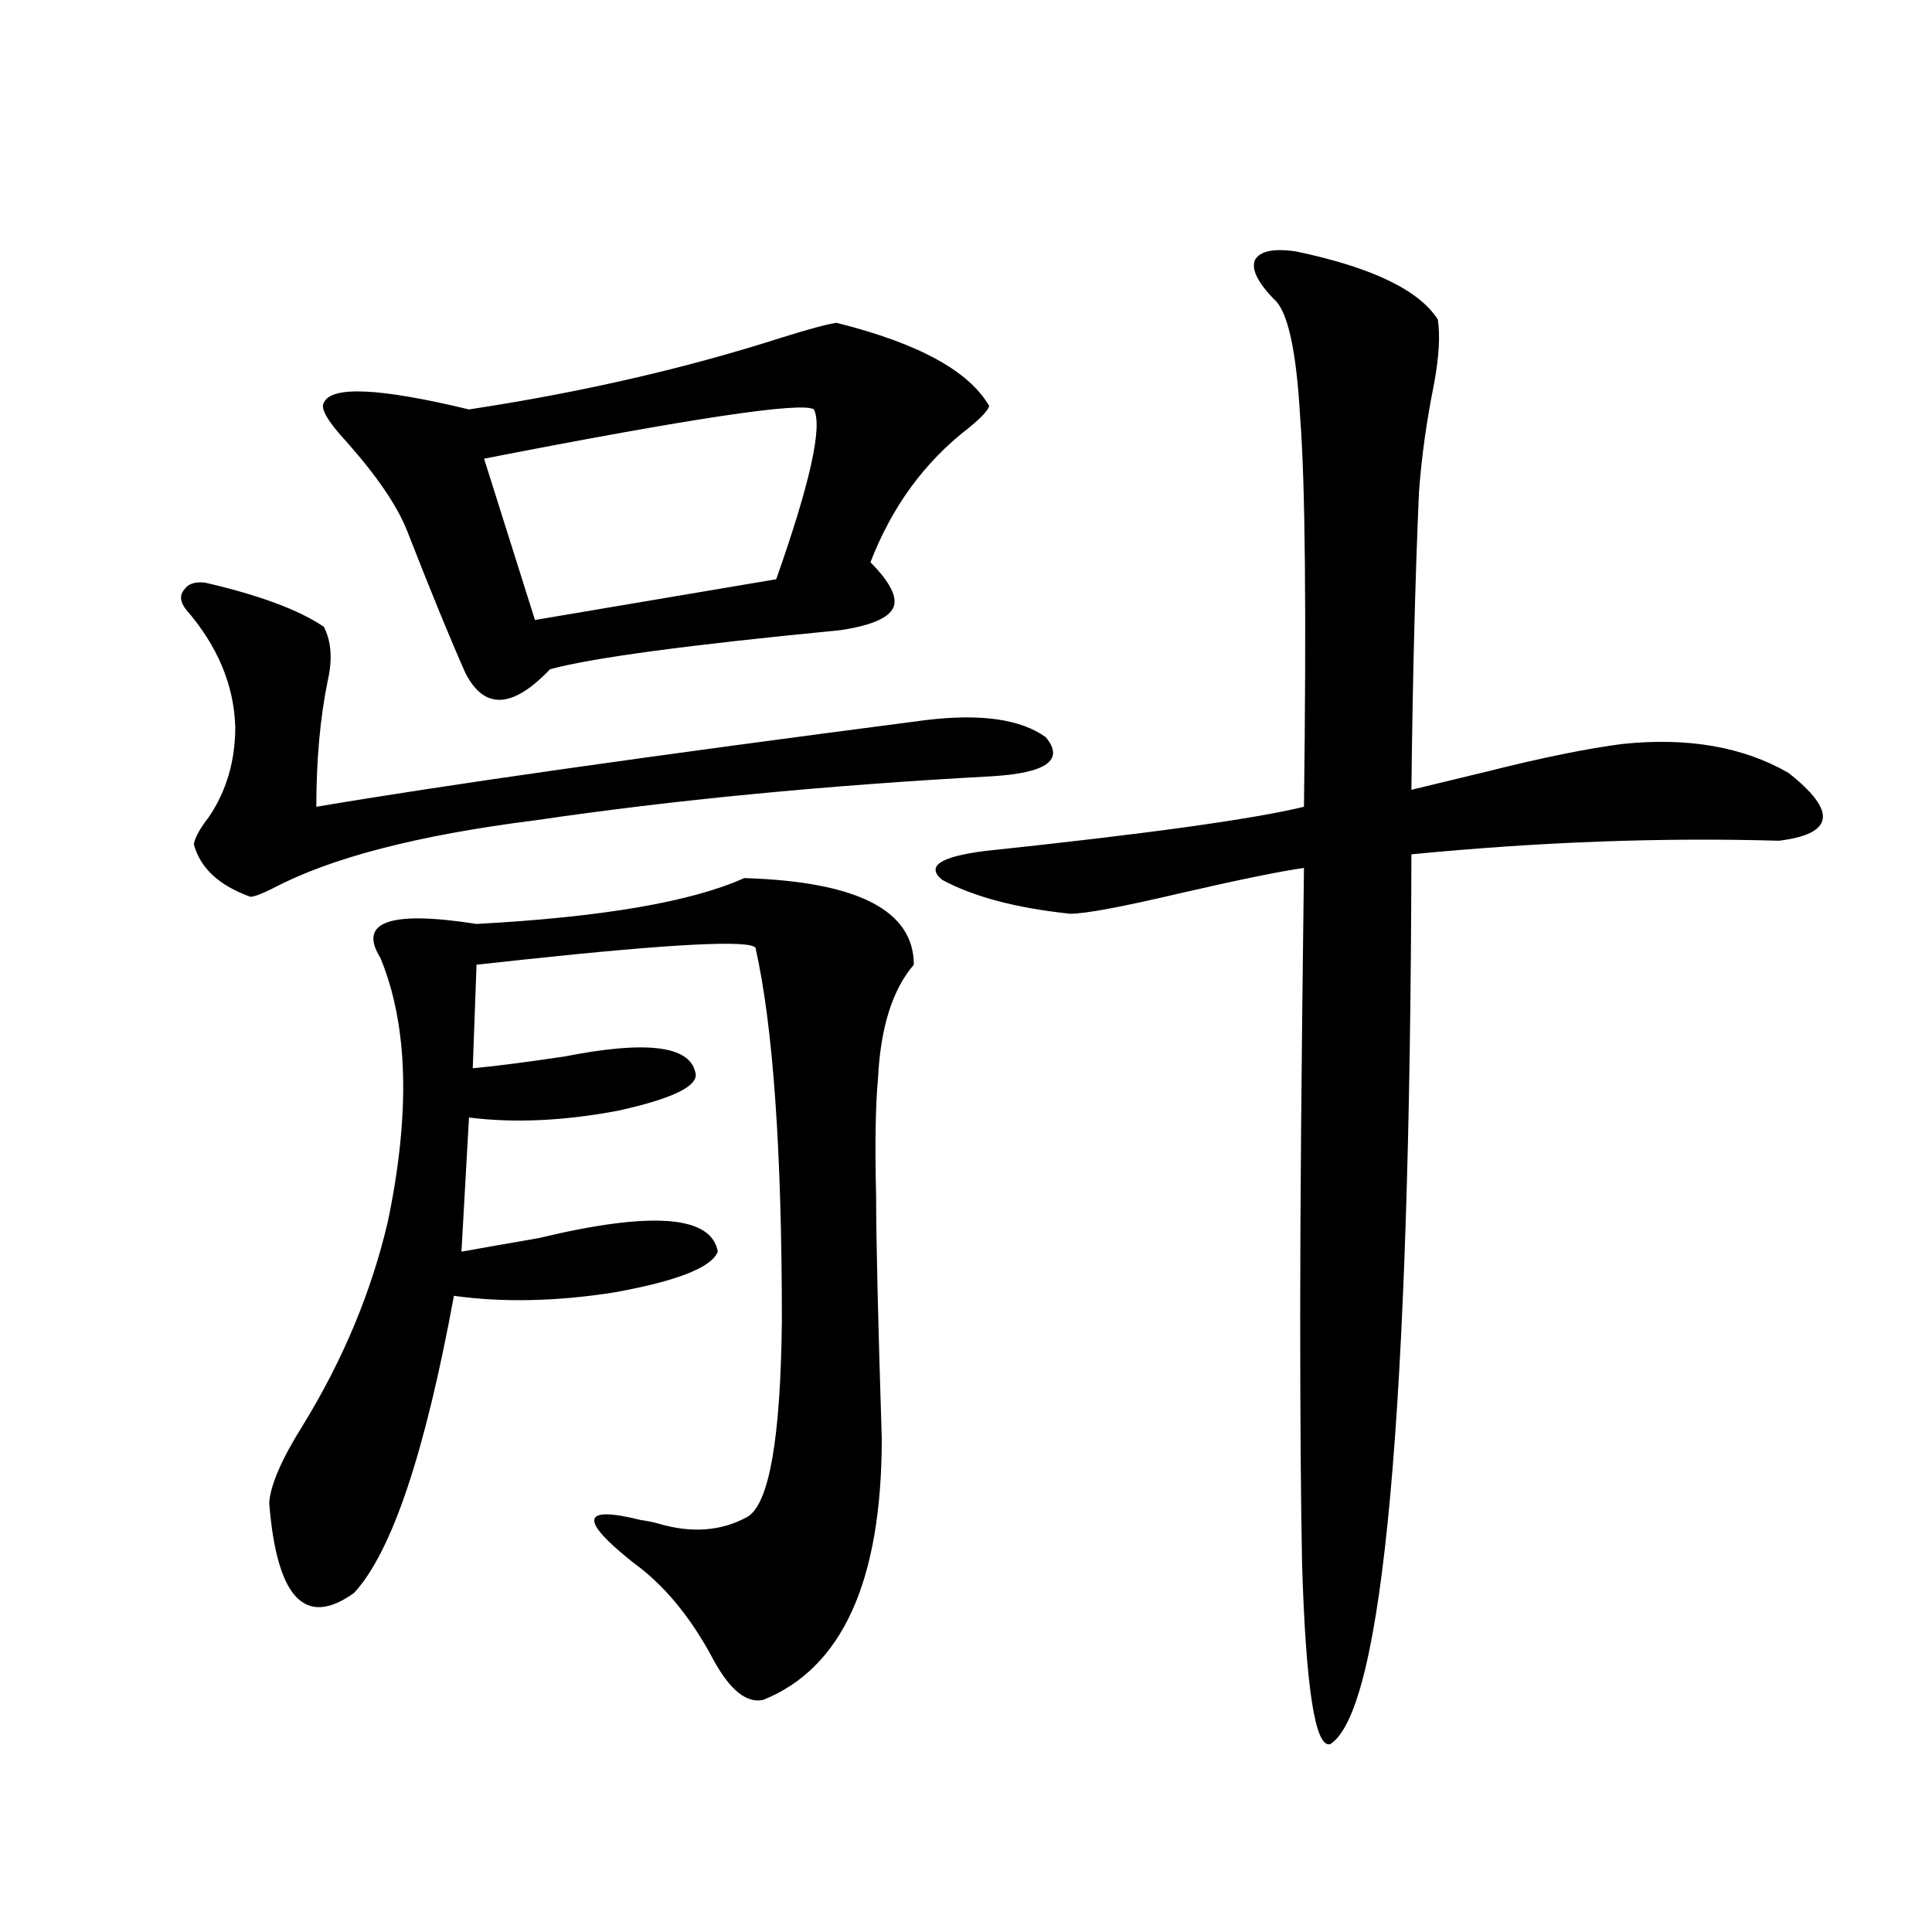 <?xml version="1.0" encoding="utf-8"?>
<!-- Generator: Adobe Illustrator 16.0.0, SVG Export Plug-In . SVG Version: 6.00 Build 0)  -->
<!DOCTYPE svg PUBLIC "-//W3C//DTD SVG 1.1//EN" "http://www.w3.org/Graphics/SVG/1.1/DTD/svg11.dtd">
<svg version="1.1" id="图层_1" xmlns="http://www.w3.org/2000/svg" xmlns:xlink="http://www.w3.org/1999/xlink" x="0px" y="0px"
	 width="1000px" height="1000px" viewBox="0 0 1000 1000" enable-background="new 0 0 1000 1000" xml:space="preserve">
<path d="M513.963,401.766c-86.507,4.696-165.529,12.305-237.067,22.852c-60.486,7.622-105.698,19.336-135.606,35.156
	c-5.854,2.938-9.756,4.395-11.707,4.395c-16.265-5.851-26.021-14.941-29.268-27.246c0.641-3.516,3.247-8.198,7.805-14.063
	c9.101-13.472,13.658-29.004,13.658-46.582c-0.655-21.671-9.115-41.886-25.365-60.645c-3.262-4.093-3.582-7.608-0.976-10.547
	c1.951-2.925,5.519-4.093,10.731-3.516c27.957,6.454,48.444,14.063,61.462,22.852c3.902,7.622,4.543,17.001,1.951,28.125
	c-3.902,19.336-5.854,41.021-5.854,65.039c65.685-11.124,170.728-26.065,315.114-44.824c28.612-3.516,49.42-0.577,62.438,8.789
	C551.035,393.278,541.92,400.008,513.963,401.766z M385.186,454.5c58.535,1.758,87.803,16.699,87.803,44.824
	c-11.066,12.896-17.24,32.52-18.536,58.887c-1.311,14.063-1.631,34.277-0.976,60.645c0,22.274,0.976,64.16,2.927,125.684
	c0,73.828-20.487,118.94-61.462,135.352c-8.46,1.758-16.92-4.985-25.365-20.215c-11.707-22.274-25.7-39.249-41.95-50.977
	c-27.972-22.261-26.676-29.581,3.902-21.973c3.902,0.591,6.829,1.181,8.78,1.758c17.561,5.273,33.17,4.106,46.828-3.516
	c11.052-7.031,16.905-40.718,17.561-101.074c0-88.468-4.558-152.93-13.658-193.359c-3.262-4.093-43.261-2.046-119.997,6.152
	c-11.066,1.181-19.191,2.06-24.39,2.637l-1.951,53.613c12.348-1.167,28.292-3.214,47.804-6.152
	c41.615-8.198,64.054-5.562,67.315,7.91c2.592,7.031-10.731,13.774-39.999,20.215c-27.972,5.273-53.657,6.454-77.071,3.516
	l-3.902,69.434c9.756-1.758,23.079-4.093,39.999-7.031c58.535-14.063,89.419-11.714,92.681,7.031
	c-3.262,8.212-21.143,15.243-53.657,21.094c-29.923,4.696-57.56,5.273-82.925,1.758c-14.969,81.45-32.194,132.715-51.706,153.809
	c-25.365,18.155-39.999,2.637-43.901-46.582c0.641-9.366,6.494-22.852,17.561-40.43c20.808-33.976,35.441-69.132,43.901-105.469
	c11.707-56.25,10.396-101.651-3.902-136.23c-11.707-18.745,4.878-24.609,49.755-17.578
	C311.682,474.715,357.869,466.805,385.186,454.5z M284.7,346.395c-19.512,20.517-34.146,21.094-43.901,1.758
	c-7.805-17.578-17.896-42.188-30.243-73.828c-5.213-12.882-15.609-28.125-31.219-45.703c-9.756-10.547-13.658-17.276-11.707-20.215
	c3.902-8.789,28.933-7.608,75.12,3.516c57.88-8.789,111.537-21.094,160.972-36.914c14.954-4.683,24.71-7.319,29.268-7.91
	c42.271,10.547,68.611,24.911,79.022,43.066c-0.655,2.349-4.237,6.152-10.731,11.426c-22.773,17.578-39.679,40.731-50.73,69.434
	c10.396,10.547,14.299,18.457,11.707,23.73c-2.606,5.273-11.707,9.091-27.316,11.426C356.238,333.802,306.163,340.544,284.7,346.395
	z M421.282,211.922c-5.854-4.093-62.772,4.395-170.728,25.488l26.341,83.496l124.875-21.094
	C419.331,250.017,425.825,220.711,421.282,211.922z M671.032,130.184c39.023,8.212,63.413,19.927,73.169,35.156
	c1.296,8.212,0.641,19.336-1.951,33.398c-3.902,19.336-6.509,38.095-7.805,56.25c-1.951,45.126-3.262,96.392-3.902,153.809
	c9.756-2.335,23.079-5.562,39.999-9.668c27.957-7.031,51.051-11.714,69.267-14.063c33.811-3.516,62.438,1.47,85.852,14.941
	c25.365,19.927,23.734,31.641-4.878,35.156c-60.486-1.758-123.899,0.591-190.239,7.031c-0.655,289.462-14.634,442.969-41.95,460.547
	c-7.805,2.335-12.683-28.716-14.634-93.164c-0.655-32.218-0.976-75.874-0.976-130.957c0-51.554,0.641-128.019,1.951-229.395
	c-12.362,1.758-33.825,6.152-64.389,13.184c-29.923,7.031-48.779,10.547-56.584,10.547c-27.972-2.925-50.09-8.789-66.34-17.578
	c-8.46-7.031-0.976-12.003,22.438-14.941c83.245-8.789,138.198-16.397,164.874-22.852c1.296-100.772,0.641-167.871-1.951-201.27
	c-1.951-35.156-6.509-55.659-13.658-61.523c-8.46-8.789-11.707-15.519-9.756-20.215
	C652.161,129.896,659.325,128.426,671.032,130.184z"/>
</svg>
